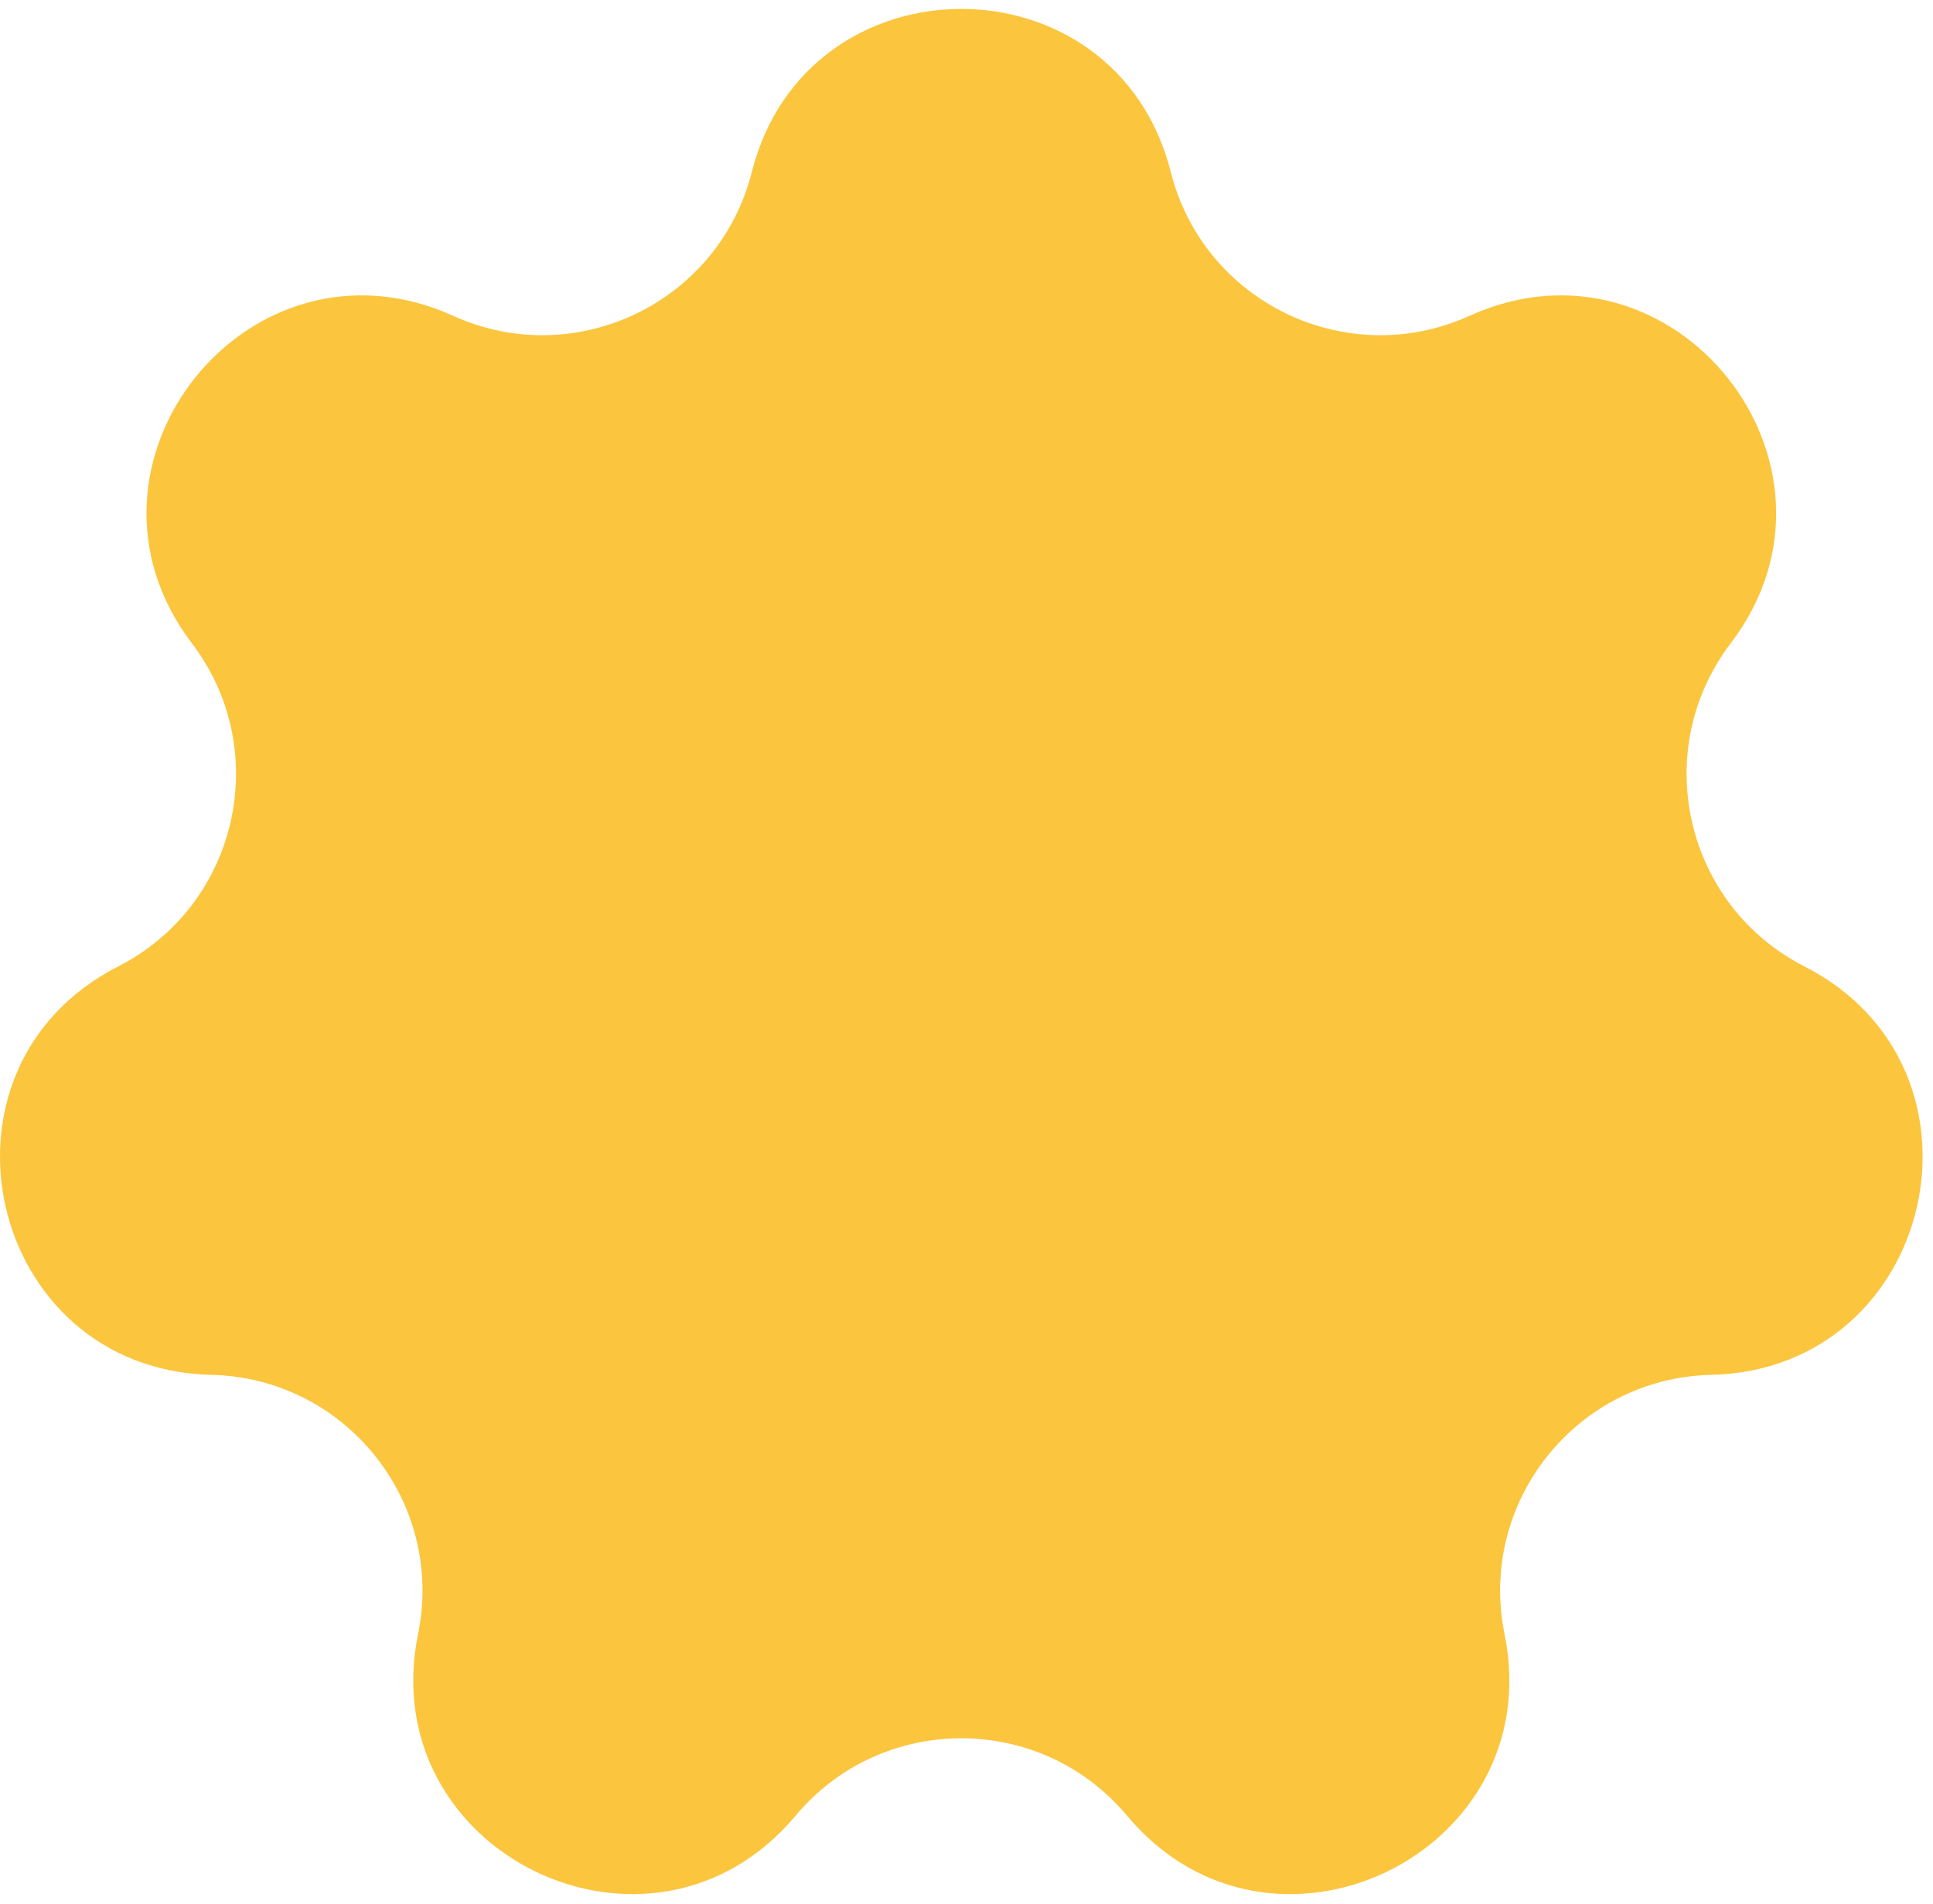 <?xml version="1.0" encoding="UTF-8"?> <svg xmlns="http://www.w3.org/2000/svg" width="134" height="132" viewBox="0 0 134 132" fill="none"><path d="M52.118 11.927C55.928 -3.151 77.352 -3.151 81.162 11.927C83.448 20.977 93.367 25.753 101.868 21.899C116.032 15.476 129.389 32.226 119.976 44.605C114.327 52.036 116.776 62.769 125.091 67.012C138.943 74.082 134.176 94.968 118.628 95.327C109.296 95.543 102.432 104.15 104.298 113.296C107.408 128.534 88.106 137.829 78.131 125.897C72.144 118.735 61.136 118.735 55.148 125.897C45.174 137.829 25.872 128.534 28.982 113.296C30.848 104.15 23.984 95.543 14.652 95.327C-0.896 94.968 -5.663 74.082 8.189 67.012C16.504 62.769 18.953 52.036 13.303 44.605C3.89 32.226 17.247 15.476 31.412 21.899C39.913 25.753 49.831 20.977 52.118 11.927Z" fill="#FBC53D"></path></svg> 